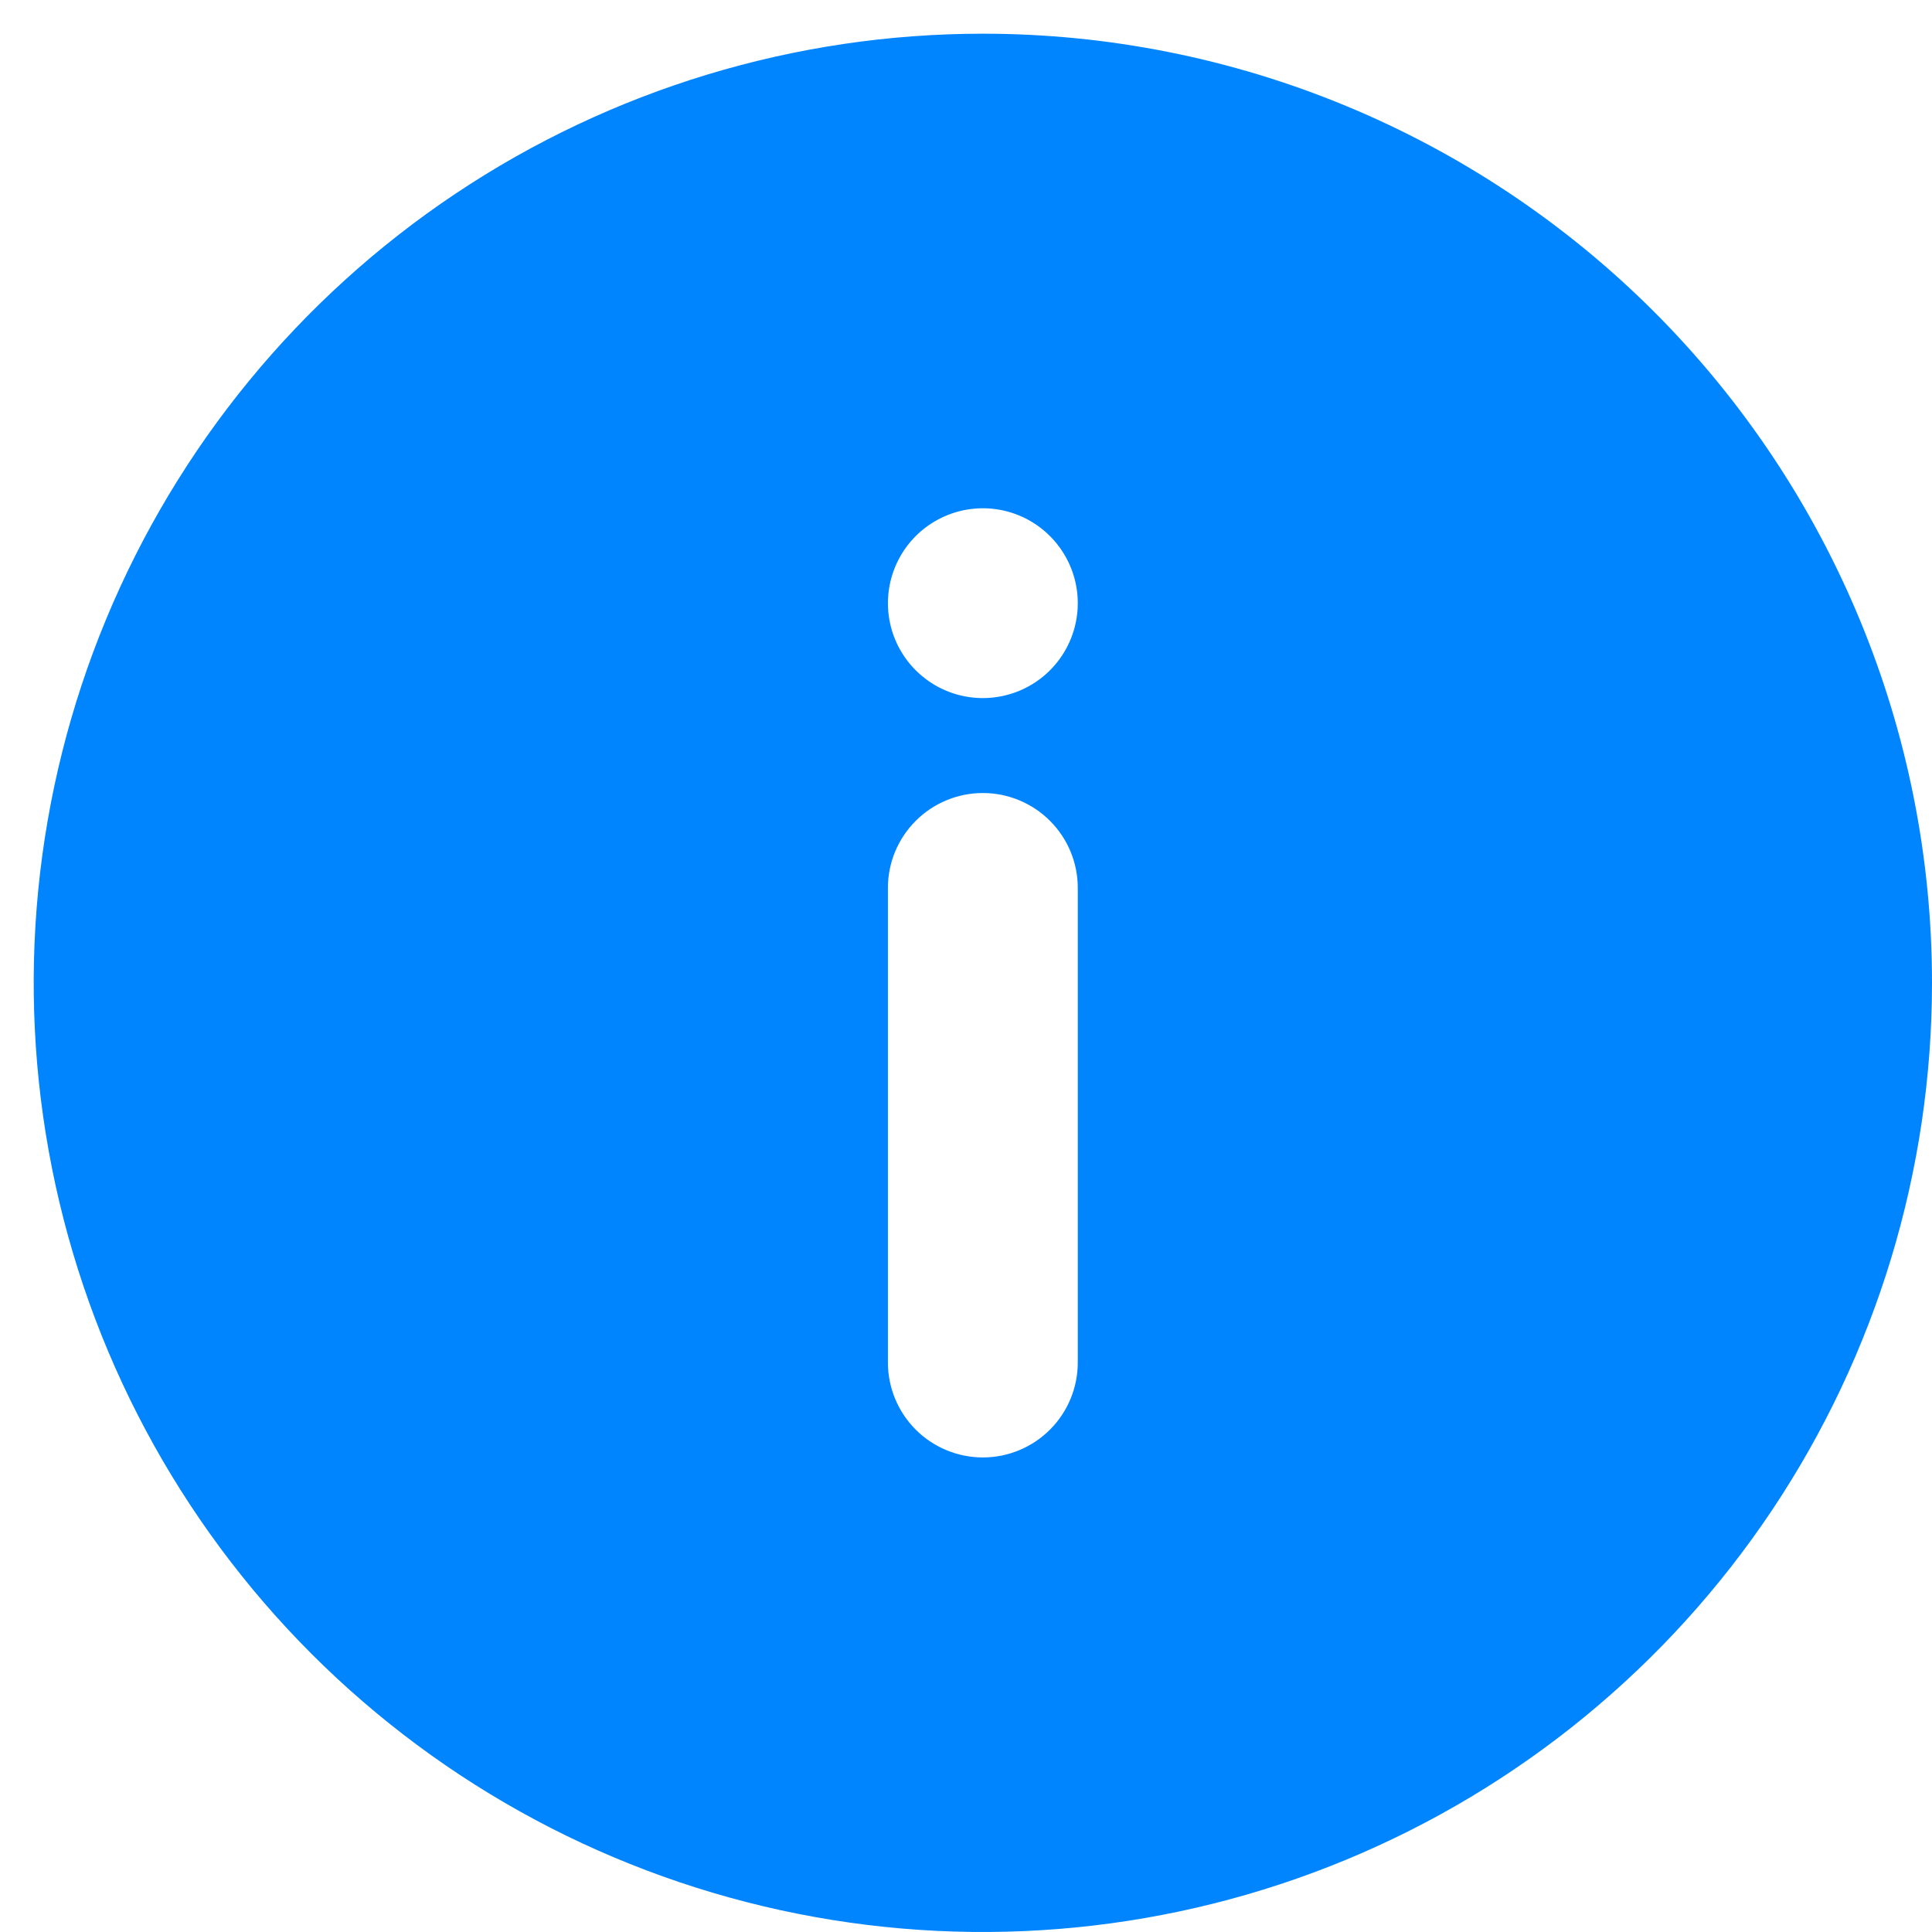 <svg width="43" height="43" viewBox="0 0 43 43" fill="none" xmlns="http://www.w3.org/2000/svg">
<path d="M21.875 0.75C17.697 0.75 13.613 1.989 10.139 4.31C6.665 6.631 3.957 9.931 2.358 13.791C0.759 17.651 0.341 21.898 1.156 25.996C1.971 30.094 3.983 33.858 6.937 36.813C9.892 39.767 13.656 41.779 17.754 42.594C21.852 43.409 26.099 42.991 29.959 41.392C33.819 39.793 37.118 37.085 39.44 33.611C41.761 30.137 43 26.053 43 21.875C43 19.101 42.454 16.354 41.392 13.791C40.33 11.228 38.774 8.899 36.813 6.937C34.851 4.976 32.522 3.42 29.959 2.358C27.396 1.296 24.649 0.75 21.875 0.75ZM23.988 30.325C23.988 30.885 23.765 31.423 23.369 31.819C22.973 32.215 22.435 32.438 21.875 32.438C21.315 32.438 20.777 32.215 20.381 31.819C19.985 31.423 19.762 30.885 19.762 30.325V19.762C19.762 19.202 19.985 18.665 20.381 18.269C20.777 17.873 21.315 17.65 21.875 17.65C22.435 17.65 22.973 17.873 23.369 18.269C23.765 18.665 23.988 19.202 23.988 19.762V30.325ZM21.875 15.537C21.457 15.537 21.049 15.414 20.701 15.181C20.354 14.949 20.083 14.619 19.923 14.233C19.763 13.847 19.722 13.423 19.803 13.013C19.885 12.603 20.086 12.227 20.381 11.931C20.677 11.636 21.053 11.435 21.463 11.353C21.873 11.272 22.297 11.313 22.683 11.473C23.069 11.633 23.399 11.904 23.631 12.251C23.864 12.599 23.988 13.007 23.988 13.425C23.988 13.985 23.765 14.523 23.369 14.919C22.973 15.315 22.435 15.537 21.875 15.537Z" fill="#0085FF"/>
</svg>
